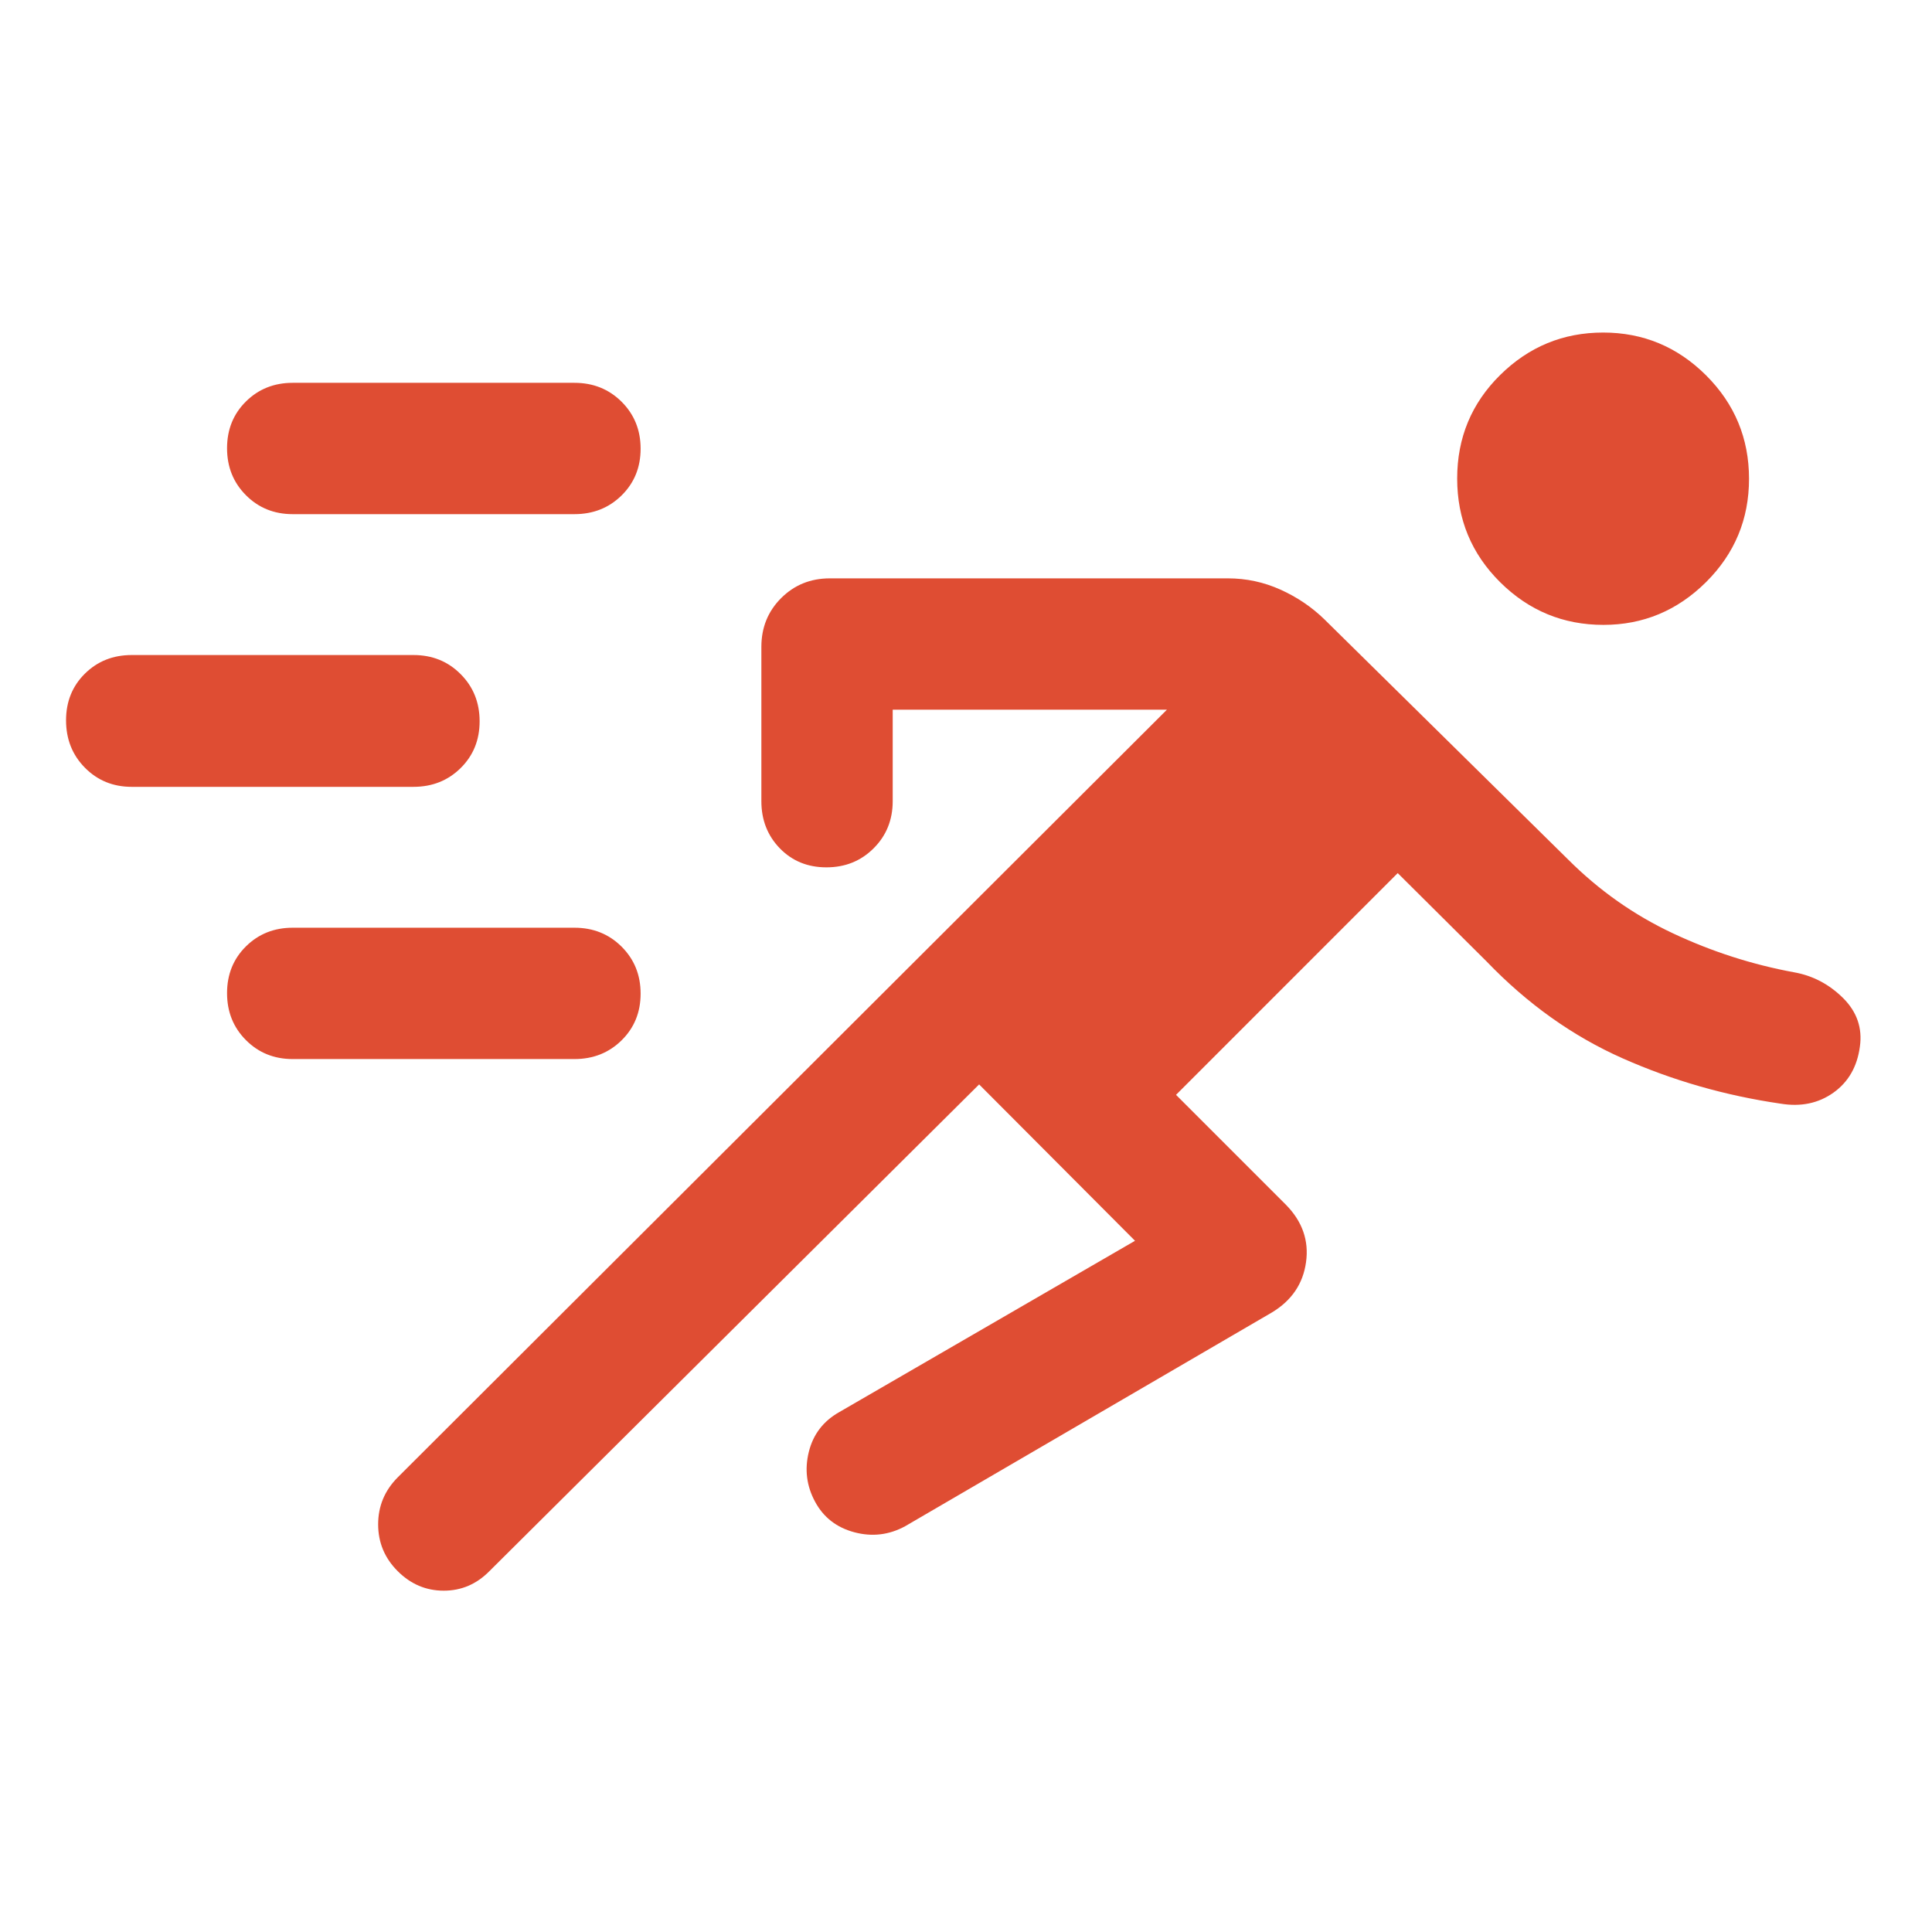 <svg xmlns="http://www.w3.org/2000/svg" fill="none" viewBox="0 0 48 48" height="48" width="48">
<path fill="#DF4D33" d="M24.326 26.942L12.16 39.034C11.841 39.358 11.463 39.52 11.024 39.52C10.586 39.52 10.205 39.359 9.881 39.035C9.557 38.712 9.395 38.324 9.395 37.872C9.395 37.419 9.557 37.031 9.881 36.705L28.992 17.632H22.179V19.905C22.179 20.371 22.021 20.761 21.705 21.076C21.39 21.391 20.999 21.549 20.532 21.549C20.066 21.549 19.68 21.391 19.374 21.076C19.069 20.761 18.916 20.371 18.916 19.905V16.072C18.916 15.592 19.079 15.188 19.407 14.86C19.734 14.533 20.138 14.369 20.619 14.369H30.507C30.964 14.369 31.399 14.463 31.813 14.649C32.227 14.836 32.591 15.082 32.906 15.389L38.957 21.352C39.726 22.121 40.594 22.733 41.561 23.187C42.529 23.642 43.533 23.965 44.576 24.157C45.04 24.24 45.444 24.453 45.79 24.795C46.135 25.138 46.274 25.541 46.208 26.005C46.141 26.502 45.922 26.883 45.55 27.148C45.178 27.412 44.741 27.503 44.238 27.42C42.864 27.22 41.556 26.845 40.316 26.295C39.075 25.745 37.947 24.942 36.931 23.884L34.726 21.692L29.218 27.201L31.95 29.933C32.357 30.348 32.523 30.823 32.448 31.358C32.374 31.894 32.092 32.31 31.603 32.606L22.486 37.92C22.087 38.136 21.668 38.186 21.227 38.069C20.786 37.952 20.46 37.699 20.251 37.311C20.039 36.92 19.987 36.507 20.095 36.071C20.203 35.635 20.456 35.305 20.855 35.081L28.199 30.827L24.326 26.942ZM7.272 26.312C6.81 26.312 6.422 26.155 6.11 25.841C5.797 25.527 5.641 25.138 5.641 24.674C5.641 24.21 5.797 23.823 6.11 23.513C6.422 23.204 6.81 23.049 7.272 23.049H14.272C14.738 23.049 15.128 23.206 15.443 23.519C15.758 23.833 15.916 24.222 15.916 24.686C15.916 25.15 15.758 25.537 15.443 25.847C15.128 26.157 14.738 26.312 14.272 26.312H7.272ZM3.272 19.549C2.81 19.549 2.422 19.39 2.11 19.074C1.797 18.757 1.641 18.365 1.641 17.896C1.641 17.432 1.797 17.045 2.11 16.736C2.422 16.428 2.81 16.274 3.272 16.274H10.272C10.738 16.274 11.128 16.431 11.443 16.747C11.758 17.062 11.916 17.453 11.916 17.92C11.916 18.386 11.758 18.774 11.443 19.084C11.128 19.394 10.738 19.549 10.272 19.549H3.272ZM39.836 15.525C38.839 15.525 37.984 15.172 37.271 14.465C36.559 13.759 36.203 12.9 36.203 11.889C36.203 10.877 36.559 10.02 37.271 9.317C37.984 8.613 38.837 8.262 39.83 8.262C40.823 8.262 41.675 8.616 42.387 9.325C43.098 10.035 43.454 10.891 43.454 11.896C43.454 12.9 43.097 13.756 42.385 14.464C41.672 15.171 40.823 15.525 39.836 15.525ZM7.272 12.774C6.81 12.774 6.422 12.617 6.11 12.303C5.797 11.989 5.641 11.6 5.641 11.136C5.641 10.672 5.797 10.285 6.11 9.975C6.422 9.666 6.81 9.511 7.272 9.511H14.272C14.738 9.511 15.128 9.668 15.443 9.981C15.758 10.295 15.916 10.684 15.916 11.148C15.916 11.612 15.758 11.999 15.443 12.309C15.128 12.619 14.738 12.774 14.272 12.774H7.272Z"></path>
</svg>
